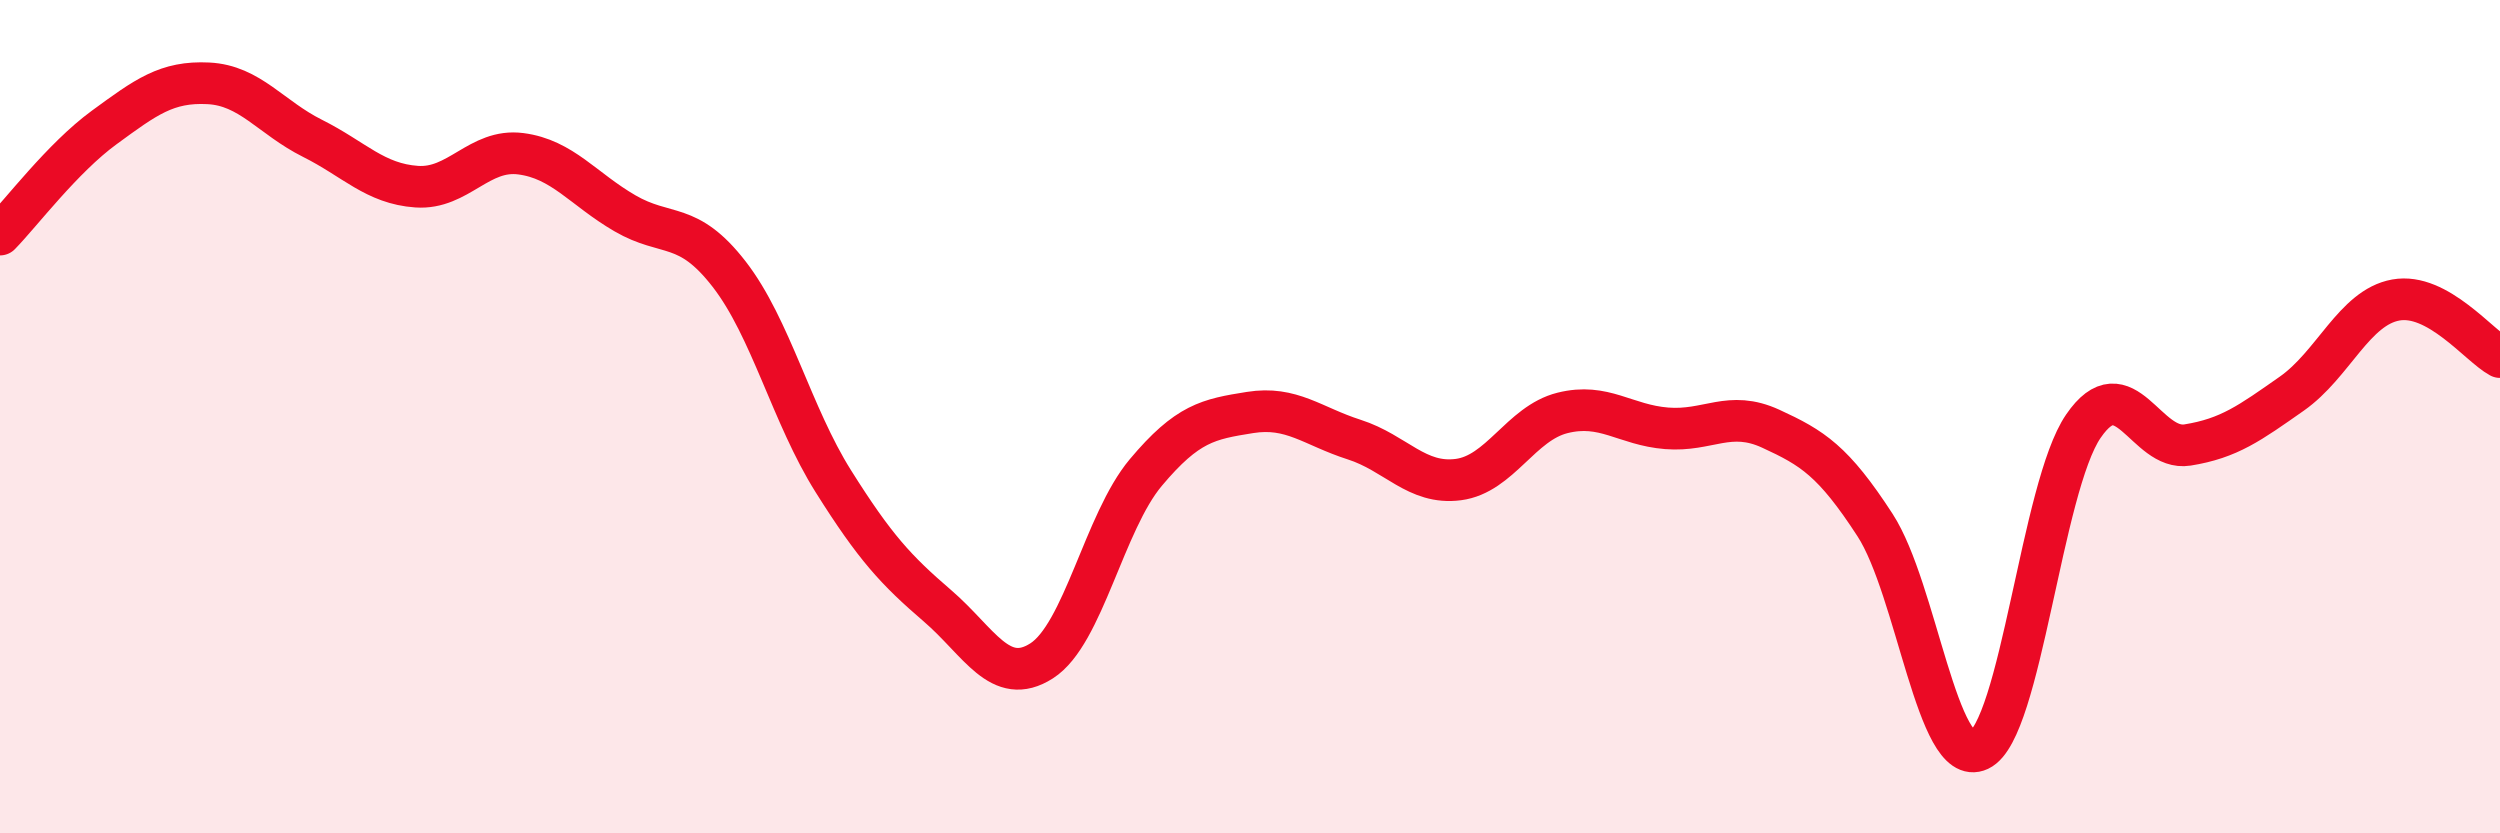 
    <svg width="60" height="20" viewBox="0 0 60 20" xmlns="http://www.w3.org/2000/svg">
      <path
        d="M 0,5.63 C 0.5,5.12 1.5,3.79 2.5,3.06 C 3.5,2.33 4,1.95 5,2 C 6,2.05 6.5,2.82 7.5,3.32 C 8.5,3.82 9,4.41 10,4.48 C 11,4.55 11.5,3.56 12.5,3.69 C 13.5,3.82 14,4.54 15,5.12 C 16,5.7 16.5,5.29 17.5,6.58 C 18.5,7.87 19,9.96 20,11.55 C 21,13.14 21.5,13.68 22.5,14.54 C 23.5,15.4 24,16.5 25,15.86 C 26,15.22 26.5,12.53 27.5,11.34 C 28.5,10.15 29,10.06 30,9.9 C 31,9.74 31.5,10.23 32.5,10.55 C 33.5,10.87 34,11.64 35,11.51 C 36,11.38 36.5,10.16 37.5,9.91 C 38.5,9.66 39,10.2 40,10.28 C 41,10.36 41.5,9.83 42.5,10.29 C 43.5,10.75 44,11.06 45,12.6 C 46,14.14 46.5,18.47 47.5,18 C 48.5,17.53 49,11.69 50,10.23 C 51,8.77 51.5,10.84 52.5,10.68 C 53.5,10.52 54,10.15 55,9.45 C 56,8.75 56.5,7.38 57.5,7.2 C 58.5,7.02 59.5,8.3 60,8.57L60 20L0 20Z"
        fill="#EB0A25"
        opacity="0.1"
        stroke-linecap="round"
        stroke-linejoin="round"
      />
      <path
        d="M 0,5.63 C 0.5,5.12 1.5,3.79 2.5,3.06 C 3.5,2.33 4,1.95 5,2 C 6,2.05 6.5,2.82 7.5,3.32 C 8.5,3.82 9,4.41 10,4.48 C 11,4.55 11.5,3.56 12.5,3.69 C 13.5,3.82 14,4.54 15,5.12 C 16,5.7 16.5,5.29 17.5,6.58 C 18.5,7.87 19,9.96 20,11.55 C 21,13.14 21.5,13.68 22.5,14.54 C 23.5,15.4 24,16.5 25,15.86 C 26,15.22 26.5,12.53 27.5,11.34 C 28.5,10.15 29,10.06 30,9.9 C 31,9.74 31.5,10.23 32.5,10.55 C 33.5,10.87 34,11.64 35,11.51 C 36,11.38 36.5,10.16 37.5,9.91 C 38.5,9.66 39,10.2 40,10.28 C 41,10.36 41.5,9.83 42.5,10.29 C 43.5,10.75 44,11.06 45,12.6 C 46,14.14 46.5,18.47 47.5,18 C 48.5,17.53 49,11.69 50,10.23 C 51,8.77 51.5,10.84 52.5,10.68 C 53.5,10.52 54,10.15 55,9.45 C 56,8.75 56.5,7.38 57.5,7.2 C 58.5,7.02 59.5,8.3 60,8.57"
        stroke="#EB0A25"
        stroke-width="1"
        fill="none"
        stroke-linecap="round"
        stroke-linejoin="round"
      />
    </svg>
  